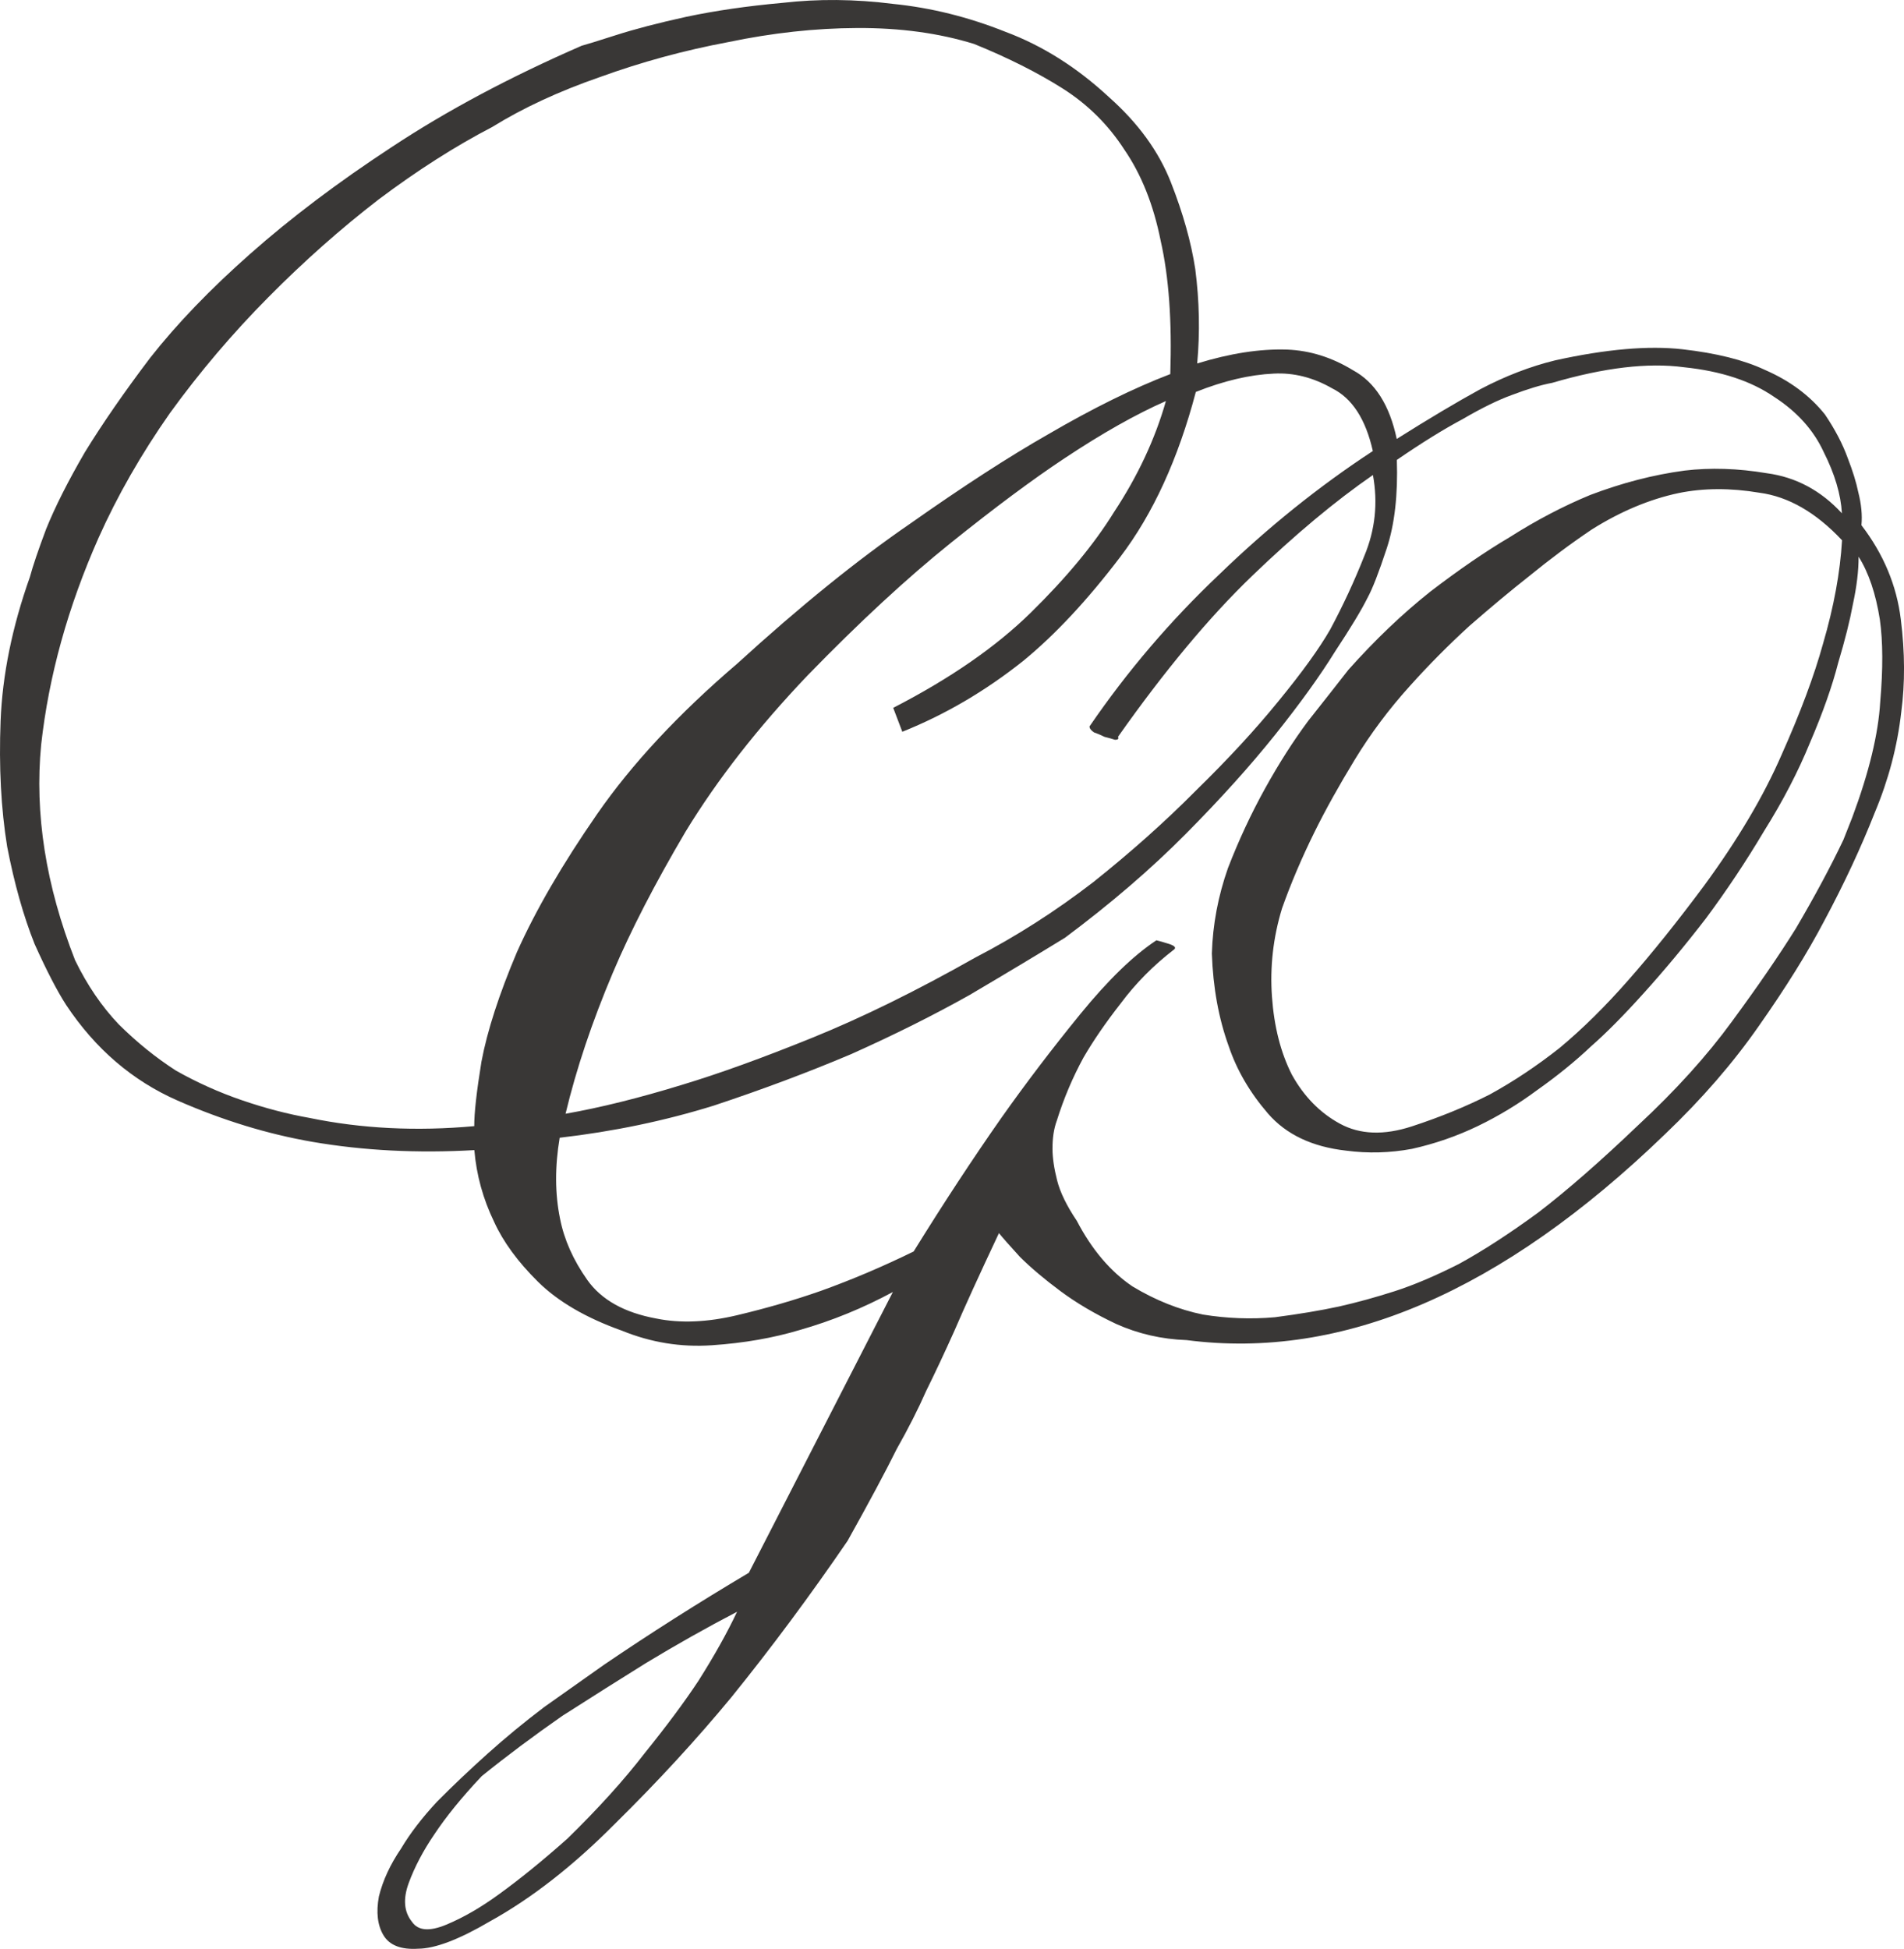 <?xml version="1.0" encoding="UTF-8"?> <svg xmlns="http://www.w3.org/2000/svg" viewBox="0 0 92.152 94.32" fill="none"><path d="M56.641 18.105C56.726 15.543 56.571 13.393 56.176 11.655C55.83 9.917 55.243 8.445 54.417 7.241C53.638 6.036 52.642 5.05 51.431 4.282C50.219 3.515 48.79 2.796 47.144 2.127C45.45 1.603 43.564 1.346 41.486 1.356C39.457 1.365 37.38 1.592 35.255 2.036C33.131 2.433 31.055 2.998 29.029 3.732C27.05 4.418 25.314 5.223 23.82 6.148C22.037 7.074 20.205 8.242 18.327 9.652C16.497 11.062 14.716 12.641 12.984 14.389C11.252 16.136 9.666 18.004 8.225 19.992C6.833 21.98 5.682 23.991 4.773 26.024C3.29 29.366 2.363 32.705 1.992 36.041C1.669 39.377 2.216 42.854 3.634 46.472C4.219 47.677 4.925 48.713 5.75 49.579C6.624 50.446 7.546 51.19 8.515 51.814C9.533 52.389 10.598 52.868 11.711 53.249C12.824 53.631 13.913 53.916 14.977 54.104C17.493 54.625 20.151 54.757 22.953 54.503C22.95 53.875 23.066 52.835 23.301 51.385C23.584 49.885 24.156 48.119 25.017 46.085C25.926 44.051 27.221 41.822 28.901 39.398C30.581 36.974 32.842 34.547 35.682 32.118C38.714 29.35 41.507 27.09 44.06 25.338C46.613 23.539 48.83 22.103 50.71 21.031C52.879 19.765 54.856 18.789 56.641 18.105ZM35.673 78.005C34.179 78.785 32.709 79.613 31.263 80.489C30.01 81.268 28.66 82.12 27.215 83.045C25.818 84.018 24.517 84.99 23.314 85.962C22.352 86.982 21.583 87.928 21.007 88.8C20.479 89.576 20.071 90.351 19.785 91.125C19.499 91.9 19.55 92.528 19.939 93.009C20.23 93.443 20.786 93.489 21.606 93.147C22.426 92.805 23.27 92.318 24.137 91.686C25.149 90.956 26.256 90.057 27.459 88.988C28.951 87.532 30.201 86.149 31.21 84.839C32.267 83.529 33.132 82.366 33.804 81.348C34.571 80.136 35.195 79.022 35.673 78.005ZM77.045 25.623C76.033 26.304 75.021 27.058 74.01 27.884C73.143 28.565 72.181 29.367 71.122 30.29C70.111 31.212 69.149 32.183 68.235 33.202C67.226 34.318 66.337 35.507 65.569 36.767C64.802 38.026 64.155 39.189 63.628 40.255C63.005 41.514 62.48 42.749 62.05 43.959C61.621 45.363 61.459 46.789 61.562 48.238C61.665 49.688 61.985 50.943 62.521 52.003C63.106 53.064 63.883 53.858 64.852 54.385C65.821 54.912 66.981 54.955 68.332 54.514C69.683 54.073 70.938 53.56 72.095 52.975C73.252 52.341 74.384 51.587 75.491 50.712C76.599 49.789 77.705 48.696 78.811 47.435C79.965 46.125 81.19 44.597 82.487 42.851C84.12 40.621 85.367 38.513 86.228 36.528C87.137 34.494 87.805 32.703 88.233 31.154C88.757 29.364 89.063 27.695 89.153 26.148C87.89 24.801 86.558 24.034 85.156 23.847C83.753 23.611 82.448 23.617 81.241 23.864C79.841 24.161 78.442 24.747 77.045 25.623ZM67.601 21.244C69.143 20.271 70.493 19.467 71.65 18.834C72.855 18.2 74.061 17.735 75.268 17.44C77.73 16.897 79.783 16.719 81.427 16.904C83.071 17.09 84.402 17.423 85.418 17.901C86.629 18.427 87.599 19.148 88.328 20.063C88.815 20.785 89.18 21.484 89.425 22.16C89.669 22.787 89.841 23.342 89.94 23.825C90.088 24.404 90.138 24.935 90.092 25.419C91.162 26.816 91.797 28.335 91.998 29.977C92.198 31.571 92.205 33.069 92.018 34.471C91.832 36.115 91.405 37.737 90.735 39.334C90.067 41.029 89.253 42.772 88.294 44.565C87.48 46.115 86.424 47.811 85.128 49.653C83.88 51.447 82.365 53.194 80.585 54.893C72.694 62.517 64.977 65.838 57.433 64.858C56.225 64.815 55.088 64.554 54.023 64.076C53.006 63.597 52.109 63.069 51.333 62.493C50.557 61.917 49.902 61.364 49.368 60.835C48.883 60.305 48.543 59.92 48.348 59.68C47.391 61.714 46.673 63.287 46.195 64.401C45.717 65.467 45.262 66.435 44.831 67.307C44.448 68.178 43.969 69.123 43.394 70.141C42.867 71.206 42.077 72.684 41.022 74.573C39.198 77.24 37.324 79.761 35.402 82.138C33.72 84.175 31.845 86.214 29.776 88.253C27.755 90.292 25.733 91.872 23.708 92.992C22.214 93.869 21.056 94.309 20.234 94.313C19.413 94.365 18.856 94.15 18.564 93.668C18.272 93.186 18.197 92.558 18.338 91.784C18.528 91.01 18.887 90.235 19.415 89.46C19.847 88.733 20.423 87.981 21.144 87.205C21.914 86.428 22.732 85.651 23.599 84.874C24.465 84.097 25.38 83.343 26.343 82.614C27.306 81.933 28.27 81.252 29.233 80.571C31.449 79.063 33.787 77.579 36.245 76.117L43.214 62.53C41.768 63.31 40.273 63.921 38.728 64.363C37.425 64.755 36.001 65.003 34.455 65.107C32.957 65.21 31.506 64.975 30.102 64.402C28.359 63.781 27.003 62.99 26.032 62.028C25.061 61.066 24.356 60.103 23.916 59.138C23.38 58.029 23.06 56.871 22.958 55.663C20.204 55.821 17.594 55.687 15.127 55.264C12.951 54.887 10.773 54.22 8.594 53.264C6.415 52.307 4.62 50.769 3.209 48.649C2.771 47.974 2.259 46.986 1.673 45.684C1.135 44.333 0.693 42.764 0.347 40.978C0.049 39.143 -0.057 37.113 0.029 34.89C0.116 32.666 0.588 30.345 1.447 27.924C1.59 27.392 1.852 26.618 2.234 25.601C2.664 24.536 3.287 23.301 4.102 21.896C4.966 20.49 6.022 18.963 7.271 17.314C8.568 15.665 10.179 13.991 12.105 12.29C14.078 10.542 16.366 8.816 18.968 7.112C21.618 5.36 24.679 3.728 28.152 2.214C28.345 2.164 28.9 1.993 29.817 1.699C30.734 1.405 31.868 1.109 33.22 0.813C34.62 0.517 36.165 0.292 37.856 0.14C39.595 -0.061 41.383 -0.045 43.221 0.188C45.058 0.373 46.872 0.824 48.664 1.54C50.455 2.209 52.127 3.264 53.68 4.707C55.087 5.957 56.084 7.33 56.671 8.826C57.258 10.321 57.651 11.721 57.85 13.025C58.05 14.57 58.081 16.092 57.943 17.591C59.536 17.101 60.984 16.877 62.289 16.919C63.401 16.962 64.466 17.296 65.484 17.919C66.549 18.494 67.255 19.603 67.601 21.244ZM67.606 22.259C67.662 23.95 67.499 25.377 67.118 26.538C66.736 27.7 66.426 28.499 66.186 28.935C65.899 29.516 65.371 30.388 64.603 31.552C63.884 32.715 62.923 34.048 61.722 35.552C60.52 37.055 59.078 38.657 57.394 40.356C55.71 42.055 53.761 43.731 51.545 45.384C50.196 46.212 48.654 47.137 46.919 48.16C45.183 49.134 43.279 50.085 41.205 51.013C39.131 51.892 36.911 52.724 34.547 53.508C32.182 54.244 29.696 54.762 27.088 55.064C26.852 56.467 26.858 57.772 27.105 58.979C27.303 59.993 27.743 60.981 28.424 61.945C29.105 62.908 30.219 63.531 31.767 63.814C32.928 64.051 34.232 63.996 35.68 63.652C37.129 63.307 38.48 62.914 39.735 62.473C41.23 61.935 42.725 61.3 44.22 60.568C45.66 58.242 47.075 56.085 48.468 54.097C49.668 52.4 50.942 50.727 52.287 49.078C53.633 47.429 54.86 46.239 55.968 45.509C56.161 45.556 56.331 45.604 56.476 45.652C56.815 45.747 56.936 45.843 56.84 45.94C55.828 46.718 54.963 47.592 54.242 48.562C53.521 49.483 52.921 50.356 52.442 51.18C51.914 52.148 51.484 53.165 51.151 54.23C51.007 54.617 50.937 55.077 50.94 55.608C50.942 56.043 51.016 56.55 51.164 57.129C51.311 57.709 51.629 58.36 52.115 59.082C52.846 60.481 53.745 61.54 54.812 62.26C55.926 62.931 57.064 63.385 58.225 63.622C59.386 63.81 60.546 63.853 61.705 63.751C62.864 63.6 63.903 63.427 64.82 63.229C65.689 63.032 66.582 62.786 67.499 62.492C68.415 62.198 69.453 61.758 70.61 61.173C71.767 60.54 73.044 59.712 74.44 58.691C75.837 57.621 77.45 56.212 79.278 54.465C81.107 52.765 82.621 51.09 83.822 49.442C85.071 47.745 86.103 46.242 86.919 44.933C87.83 43.383 88.597 41.954 89.219 40.646L89.649 39.557C90.461 37.378 90.911 35.516 91.001 33.969C91.139 32.373 91.133 31.044 90.983 29.982C90.784 28.726 90.441 27.713 89.954 26.942C89.957 27.618 89.864 28.392 89.675 29.263C89.533 30.037 89.296 30.98 88.963 32.093C88.678 33.206 88.225 34.489 87.603 35.941C87.029 37.345 86.287 38.775 85.375 40.229C84.512 41.682 83.576 43.088 82.567 44.446C81.558 45.755 80.549 46.968 79.539 48.084C78.577 49.152 77.736 50.001 77.013 50.633C76.243 51.361 75.377 52.066 74.413 52.747C73.498 53.428 72.534 54.012 71.522 54.5C70.509 54.987 69.448 55.355 68.337 55.602C67.275 55.8 66.212 55.829 65.148 55.688C63.504 55.503 62.245 54.904 61.37 53.893C60.496 52.882 59.863 51.798 59.471 50.64C58.981 49.289 58.709 47.792 58.653 46.149C58.695 44.748 58.955 43.369 59.432 42.014C59.957 40.658 60.555 39.375 61.226 38.164C61.897 36.952 62.593 35.862 63.314 34.892C64.082 33.922 64.731 33.097 65.26 32.418C66.558 30.963 67.881 29.7 69.229 28.631C70.626 27.561 71.903 26.686 73.059 26.004C74.36 25.176 75.662 24.494 76.965 23.956C78.509 23.369 80.029 22.976 81.526 22.776C82.782 22.625 84.111 22.667 85.514 22.903C86.916 23.09 88.127 23.736 89.147 24.843C89.095 23.925 88.8 22.936 88.264 21.875C87.776 20.814 86.974 19.924 85.86 19.204C84.744 18.436 83.292 17.959 81.503 17.774C79.762 17.54 77.637 17.792 75.128 18.528C74.596 18.627 73.945 18.823 73.173 19.117C72.498 19.361 71.702 19.752 70.786 20.287C69.87 20.775 68.81 21.432 67.606 22.259ZM66.449 22.989C64.619 24.254 62.669 25.882 60.6 27.873C58.53 29.864 56.368 32.459 54.111 35.659C54.16 35.755 54.111 35.804 53.967 35.805C53.821 35.757 53.652 35.709 53.458 35.662C53.265 35.566 53.095 35.494 52.95 35.447C52.805 35.351 52.732 35.254 52.731 35.158C54.555 32.491 56.646 30.041 59.004 27.808C61.362 25.525 63.842 23.533 66.444 21.829C66.098 20.285 65.441 19.273 64.473 18.794C63.552 18.266 62.609 18.029 61.642 18.082C60.483 18.135 59.227 18.431 57.877 18.969C57.022 22.211 55.802 24.874 54.216 26.959C52.631 29.045 51.068 30.719 49.527 31.983C47.697 33.441 45.745 34.585 43.671 35.416L43.231 34.258C45.979 32.844 48.195 31.312 49.879 29.661C51.611 27.962 52.957 26.337 53.916 24.786C55.068 23.041 55.906 21.249 56.429 19.41C54.982 20.045 53.343 20.971 51.512 22.187C49.971 23.209 48.14 24.571 46.022 26.272C43.903 27.973 41.593 30.11 39.092 32.683C36.687 35.206 34.717 37.729 33.182 40.248C31.695 42.768 30.521 45.045 29.661 47.079C28.657 49.451 27.894 51.726 27.372 53.903C29.062 53.605 30.945 53.138 33.02 52.5C34.806 51.96 36.905 51.202 39.316 50.224C41.728 49.247 44.356 47.954 47.2 46.346C49.177 45.322 51.08 44.106 52.91 42.696C54.74 41.238 56.401 39.756 57.892 38.251C59.432 36.746 60.754 35.315 61.859 33.956C63.013 32.55 63.853 31.386 64.381 30.465C65.004 29.302 65.554 28.116 66.032 26.906C66.558 25.647 66.697 24.341 66.449 22.989Z" fill="#393736"></path></svg> 